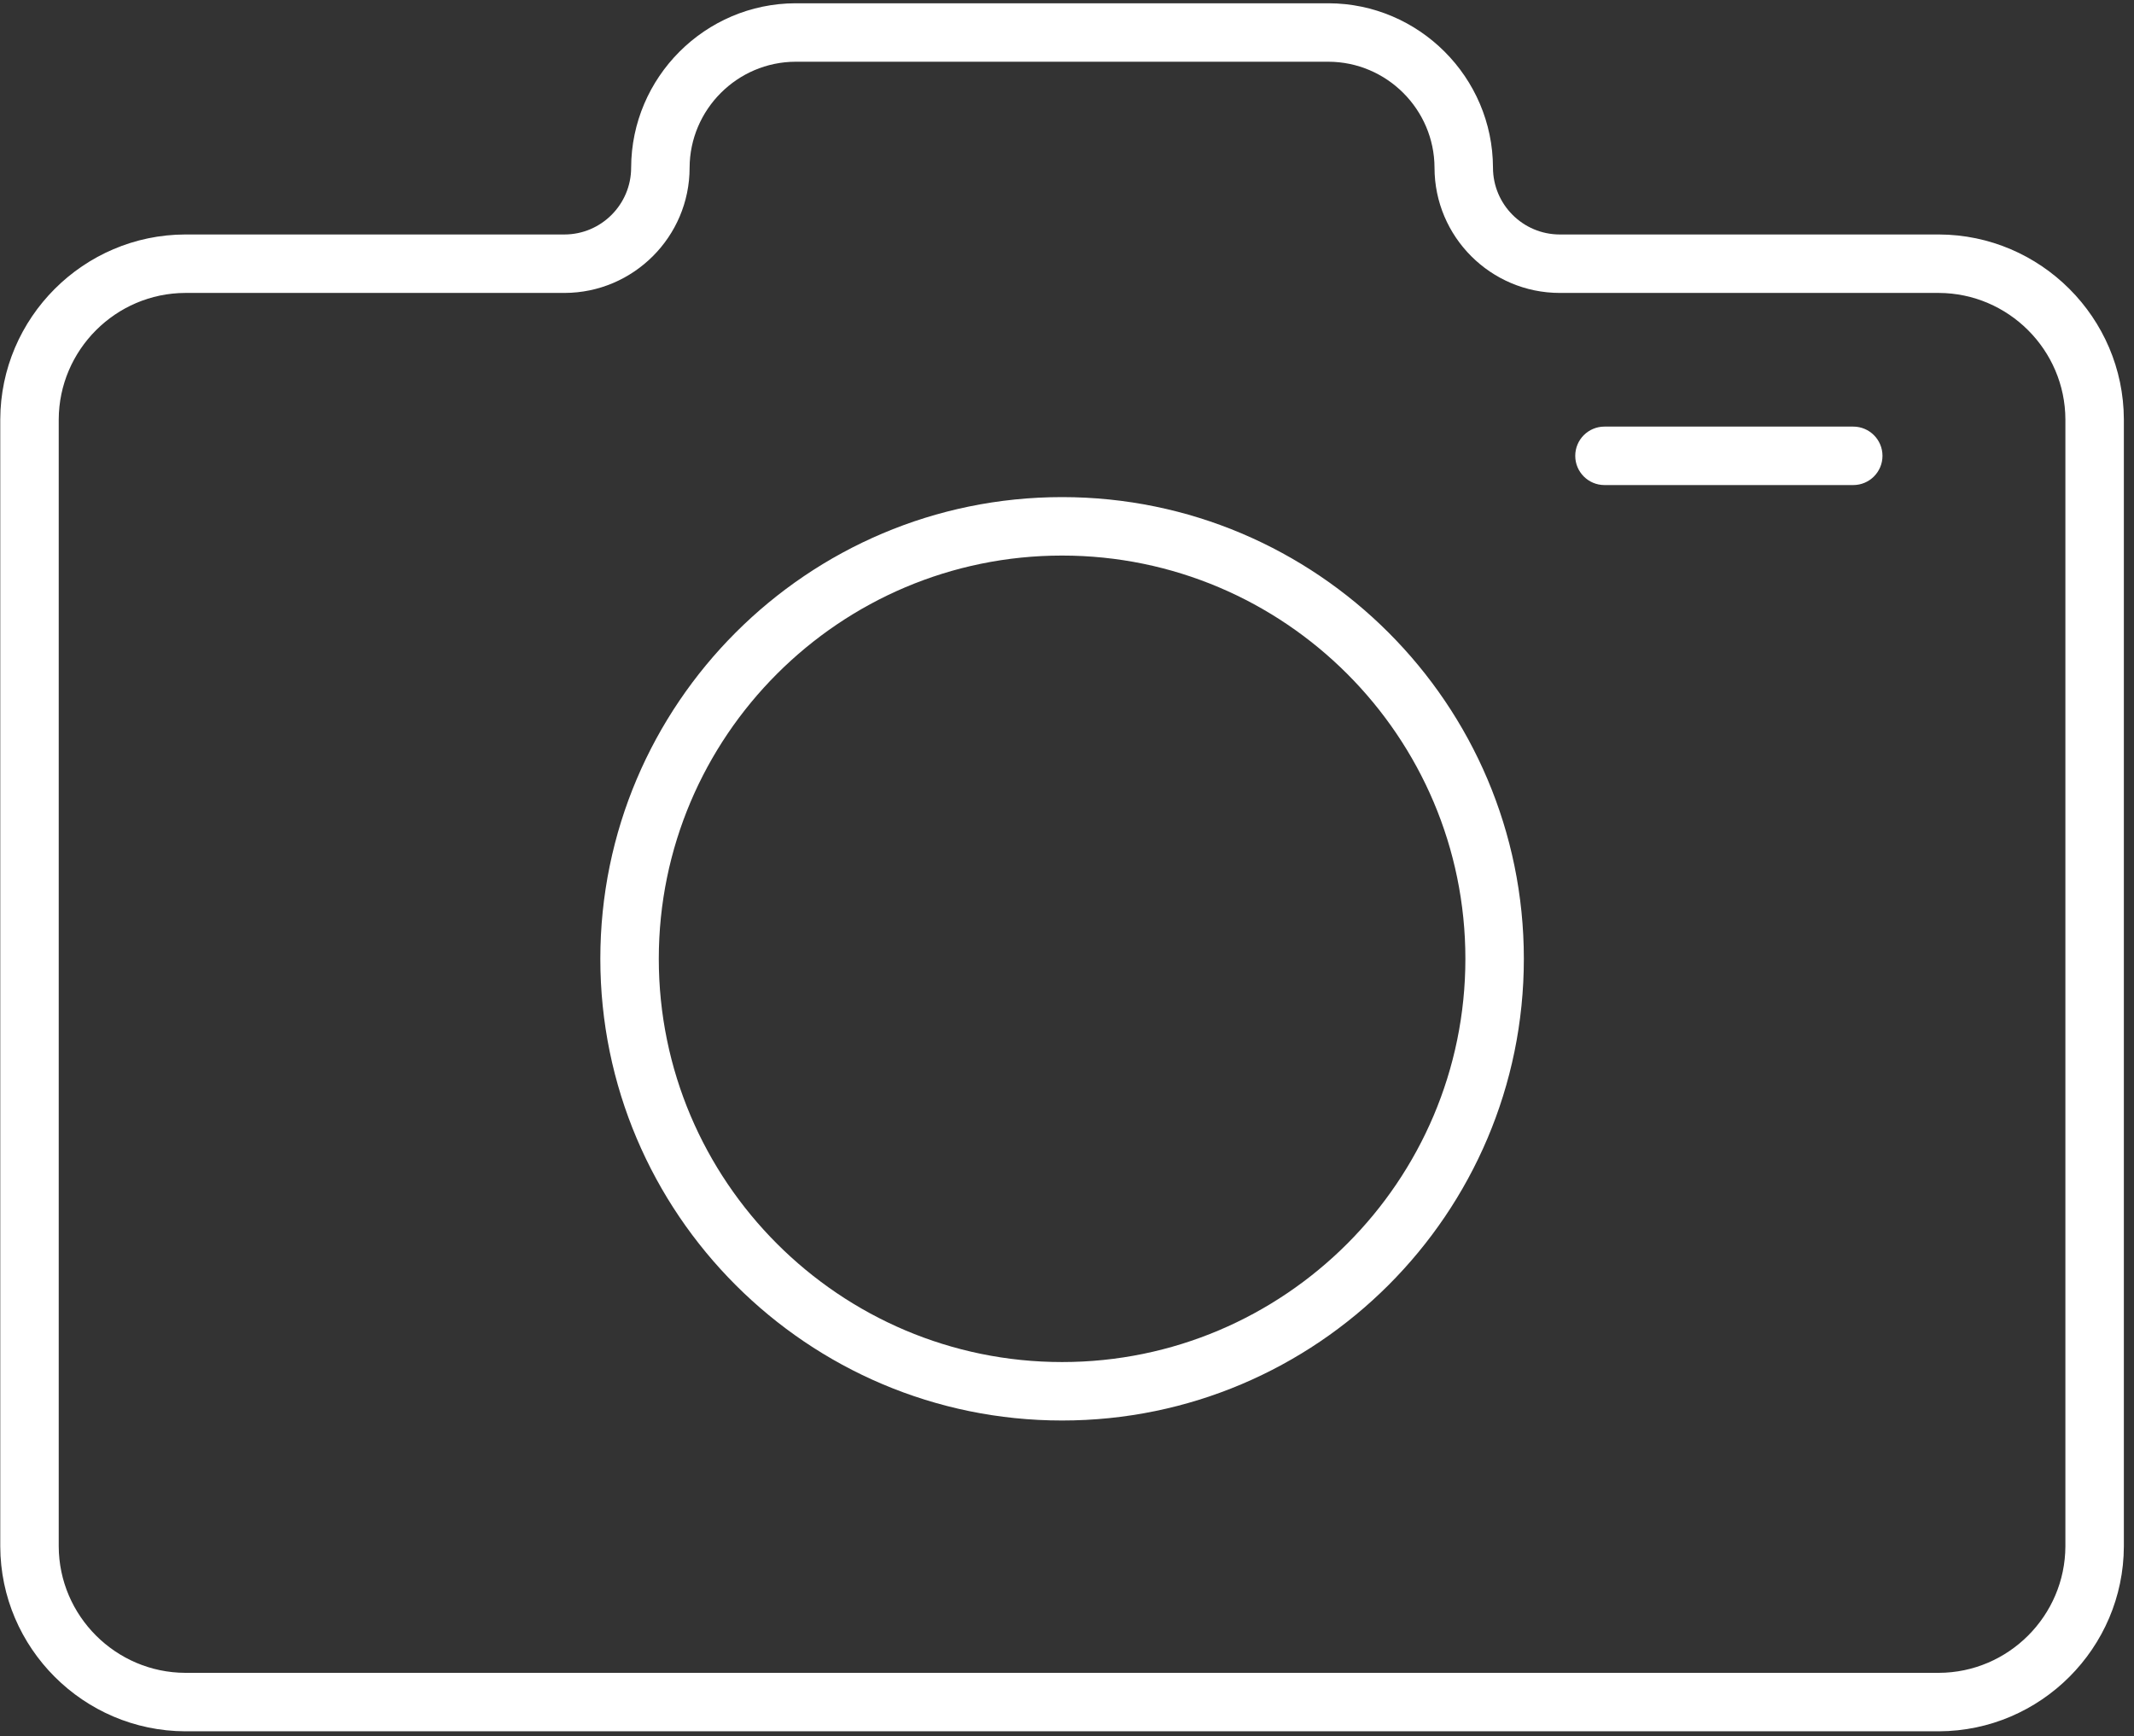 <?xml version="1.0" encoding="UTF-8"?>
<svg xmlns="http://www.w3.org/2000/svg" xmlns:xlink="http://www.w3.org/1999/xlink" version="1.0" id="Layer_1" x="0px" y="0px" viewBox="0 0 73 59.402" style="enable-background:new 0 0 73 59.402;" xml:space="preserve">
<rect x="0" y="0" width="73" height="59.402" fill="#333333" stroke="none"/>
<style type="text/css">
	.st0{fill:#FFFFFF;}
</style>
<g>
	<g id="Group_2091" transform="translate(0 0)">
		<g id="Path_3635">
			<path class="st0" d="M66.327,59.232H6.338c-3.481-0.011-6.319-2.849-6.329-6.326V14.351c0.01-3.481,2.848-6.319,6.326-6.329     h12.974c1.257-0.001,2.281-1.027,2.281-2.286c0.009-3.094,2.531-5.615,5.621-5.624h18.237c3.093,0.009,5.614,2.53,5.624,5.621     c0,1.263,1.025,2.289,2.286,2.289h12.966c0.001,0,0.002,0,0.003,0c3.478,0.01,6.315,2.848,6.326,6.326v38.555     C72.643,56.383,69.805,59.221,66.327,59.232z M6.338,10.022c-2.378,0.007-4.322,1.951-4.329,4.332v38.549     c0.007,2.379,1.951,4.322,4.332,4.329h59.983c2.379-0.007,4.322-1.95,4.329-4.332V14.351c-0.007-2.377-1.949-4.32-4.329-4.329     H53.358c-2.363,0-4.286-1.922-4.286-4.286c-0.006-1.991-1.633-3.618-3.627-3.624H27.214c-1.991,0.006-3.618,1.633-3.624,3.627     c0,2.357-1.92,4.279-4.279,4.283H6.338z"></path>
		</g>
		<g id="Ellipse_49">
			<path class="st0" d="M36.332,48.599c-8.71,0-15.796-7.086-15.796-15.796s7.086-15.796,15.796-15.796s15.796,7.086,15.796,15.796     S45.042,48.599,36.332,48.599z M36.332,19.007c-7.607,0-13.796,6.189-13.796,13.796c0,7.607,6.189,13.796,13.796,13.796     c7.607,0,13.796-6.188,13.796-13.796C50.128,25.196,43.939,19.007,36.332,19.007z"></path>
		</g>
		<g id="Line_288">
			<path class="st0" d="M63.396,16.595h-8.51c-0.553,0-1-0.448-1-1c0-0.552,0.447-1,1-1h8.51c0.553,0,1,0.448,1,1     C64.396,16.147,63.949,16.595,63.396,16.595z"></path>
		</g>
	</g>
</g>
</svg>
